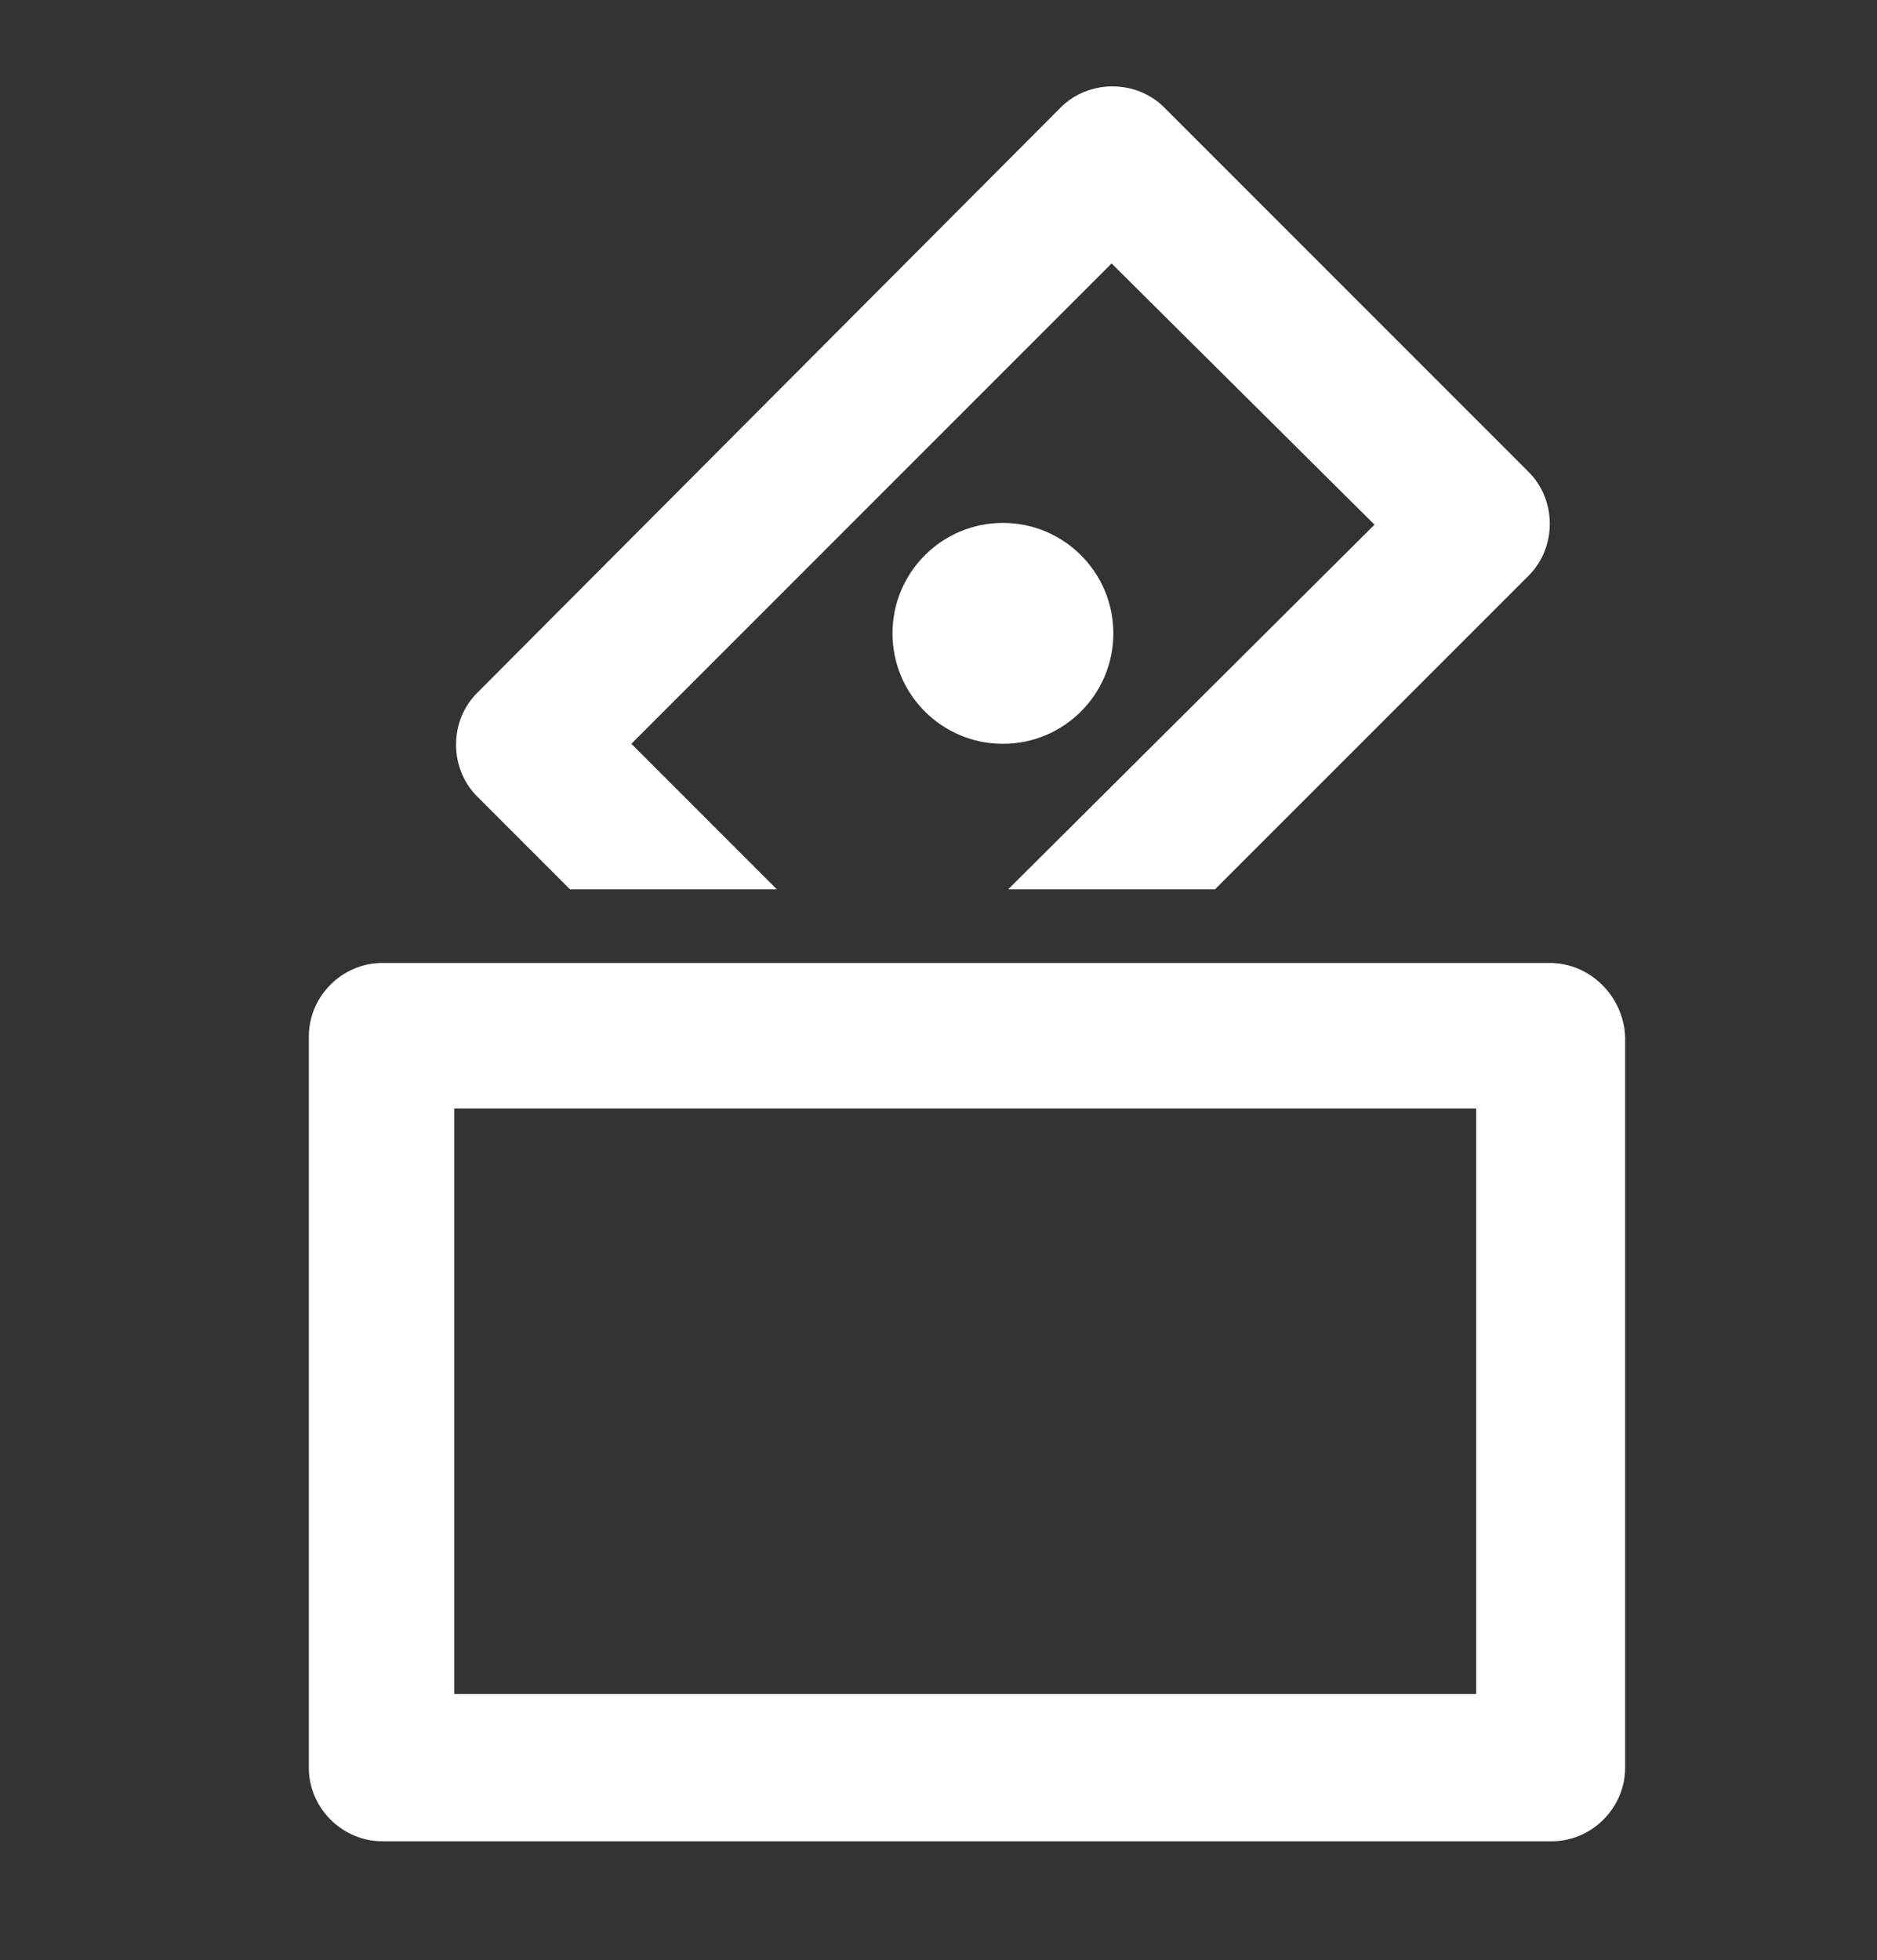 <?xml version="1.0" encoding="utf-8"?>
<!-- Generator: Adobe Illustrator 16.0.0, SVG Export Plug-In . SVG Version: 6.00 Build 0)  -->
<!DOCTYPE svg PUBLIC "-//W3C//DTD SVG 1.1//EN" "http://www.w3.org/Graphics/SVG/1.1/DTD/svg11.dtd">
<svg fill="#fff" version="1.1"
	 id="Layer_1" xmlns:sodipodi="http://sodipodi.sourceforge.net/DTD/sodipodi-0.dtd" xmlns:cc="http://creativecommons.org/ns#" xmlns:svg="http://www.w3.org/2000/svg" xmlns:rdf="http://www.w3.org/1999/02/22-rdf-syntax-ns#" xmlns:dc="http://purl.org/dc/elements/1.1/" xmlns:inkscape="http://www.inkscape.org/namespaces/inkscape"
	 xmlns="http://www.w3.org/2000/svg" xmlns:xlink="http://www.w3.org/1999/xlink" x="0px" y="0px" width="1020.102px"
	 height="1065.106px" viewBox="434.267 445.518 1020.102 1065.106" enable-background="new 434.267 445.518 1020.102 1065.106"
	 xml:space="preserve">
<rect x="434.267" y="445.518" width="1020.102" height="1065.106" fill="#333333" stroke="none"/>
<g>
	<path d="M744.04,928.74h112.405l-79.064-79.064l261.007-261.008l142.888,141.936L982.186,928.74h112.405l170.512-170.512
		c15.241-15.241,15.241-40.962,0-56.202l-198.137-198.139c-15.241-15.241-40.961-15.241-56.202,0L693.553,822.051
		c-15.24,15.242-15.24,40.961,0,56.203L744.04,928.74z"/>
	<path d="M1276.534,968.75H642.113c-21.909,0-40.008,18.099-40.008,40.009v397.229c0,21.907,18.099,40.008,40.008,40.008h635.373
		c21.907,0,40.009-18.101,40.009-40.008v-397.229C1316.543,986.848,1298.443,968.75,1276.534,968.75z M1237.479,1365.976h-556.31
		v-318.163h555.356v318.163H1237.479z"/>
	<circle cx="979.327" cy="789.663" r="60.012"/>
</g>
</svg>
